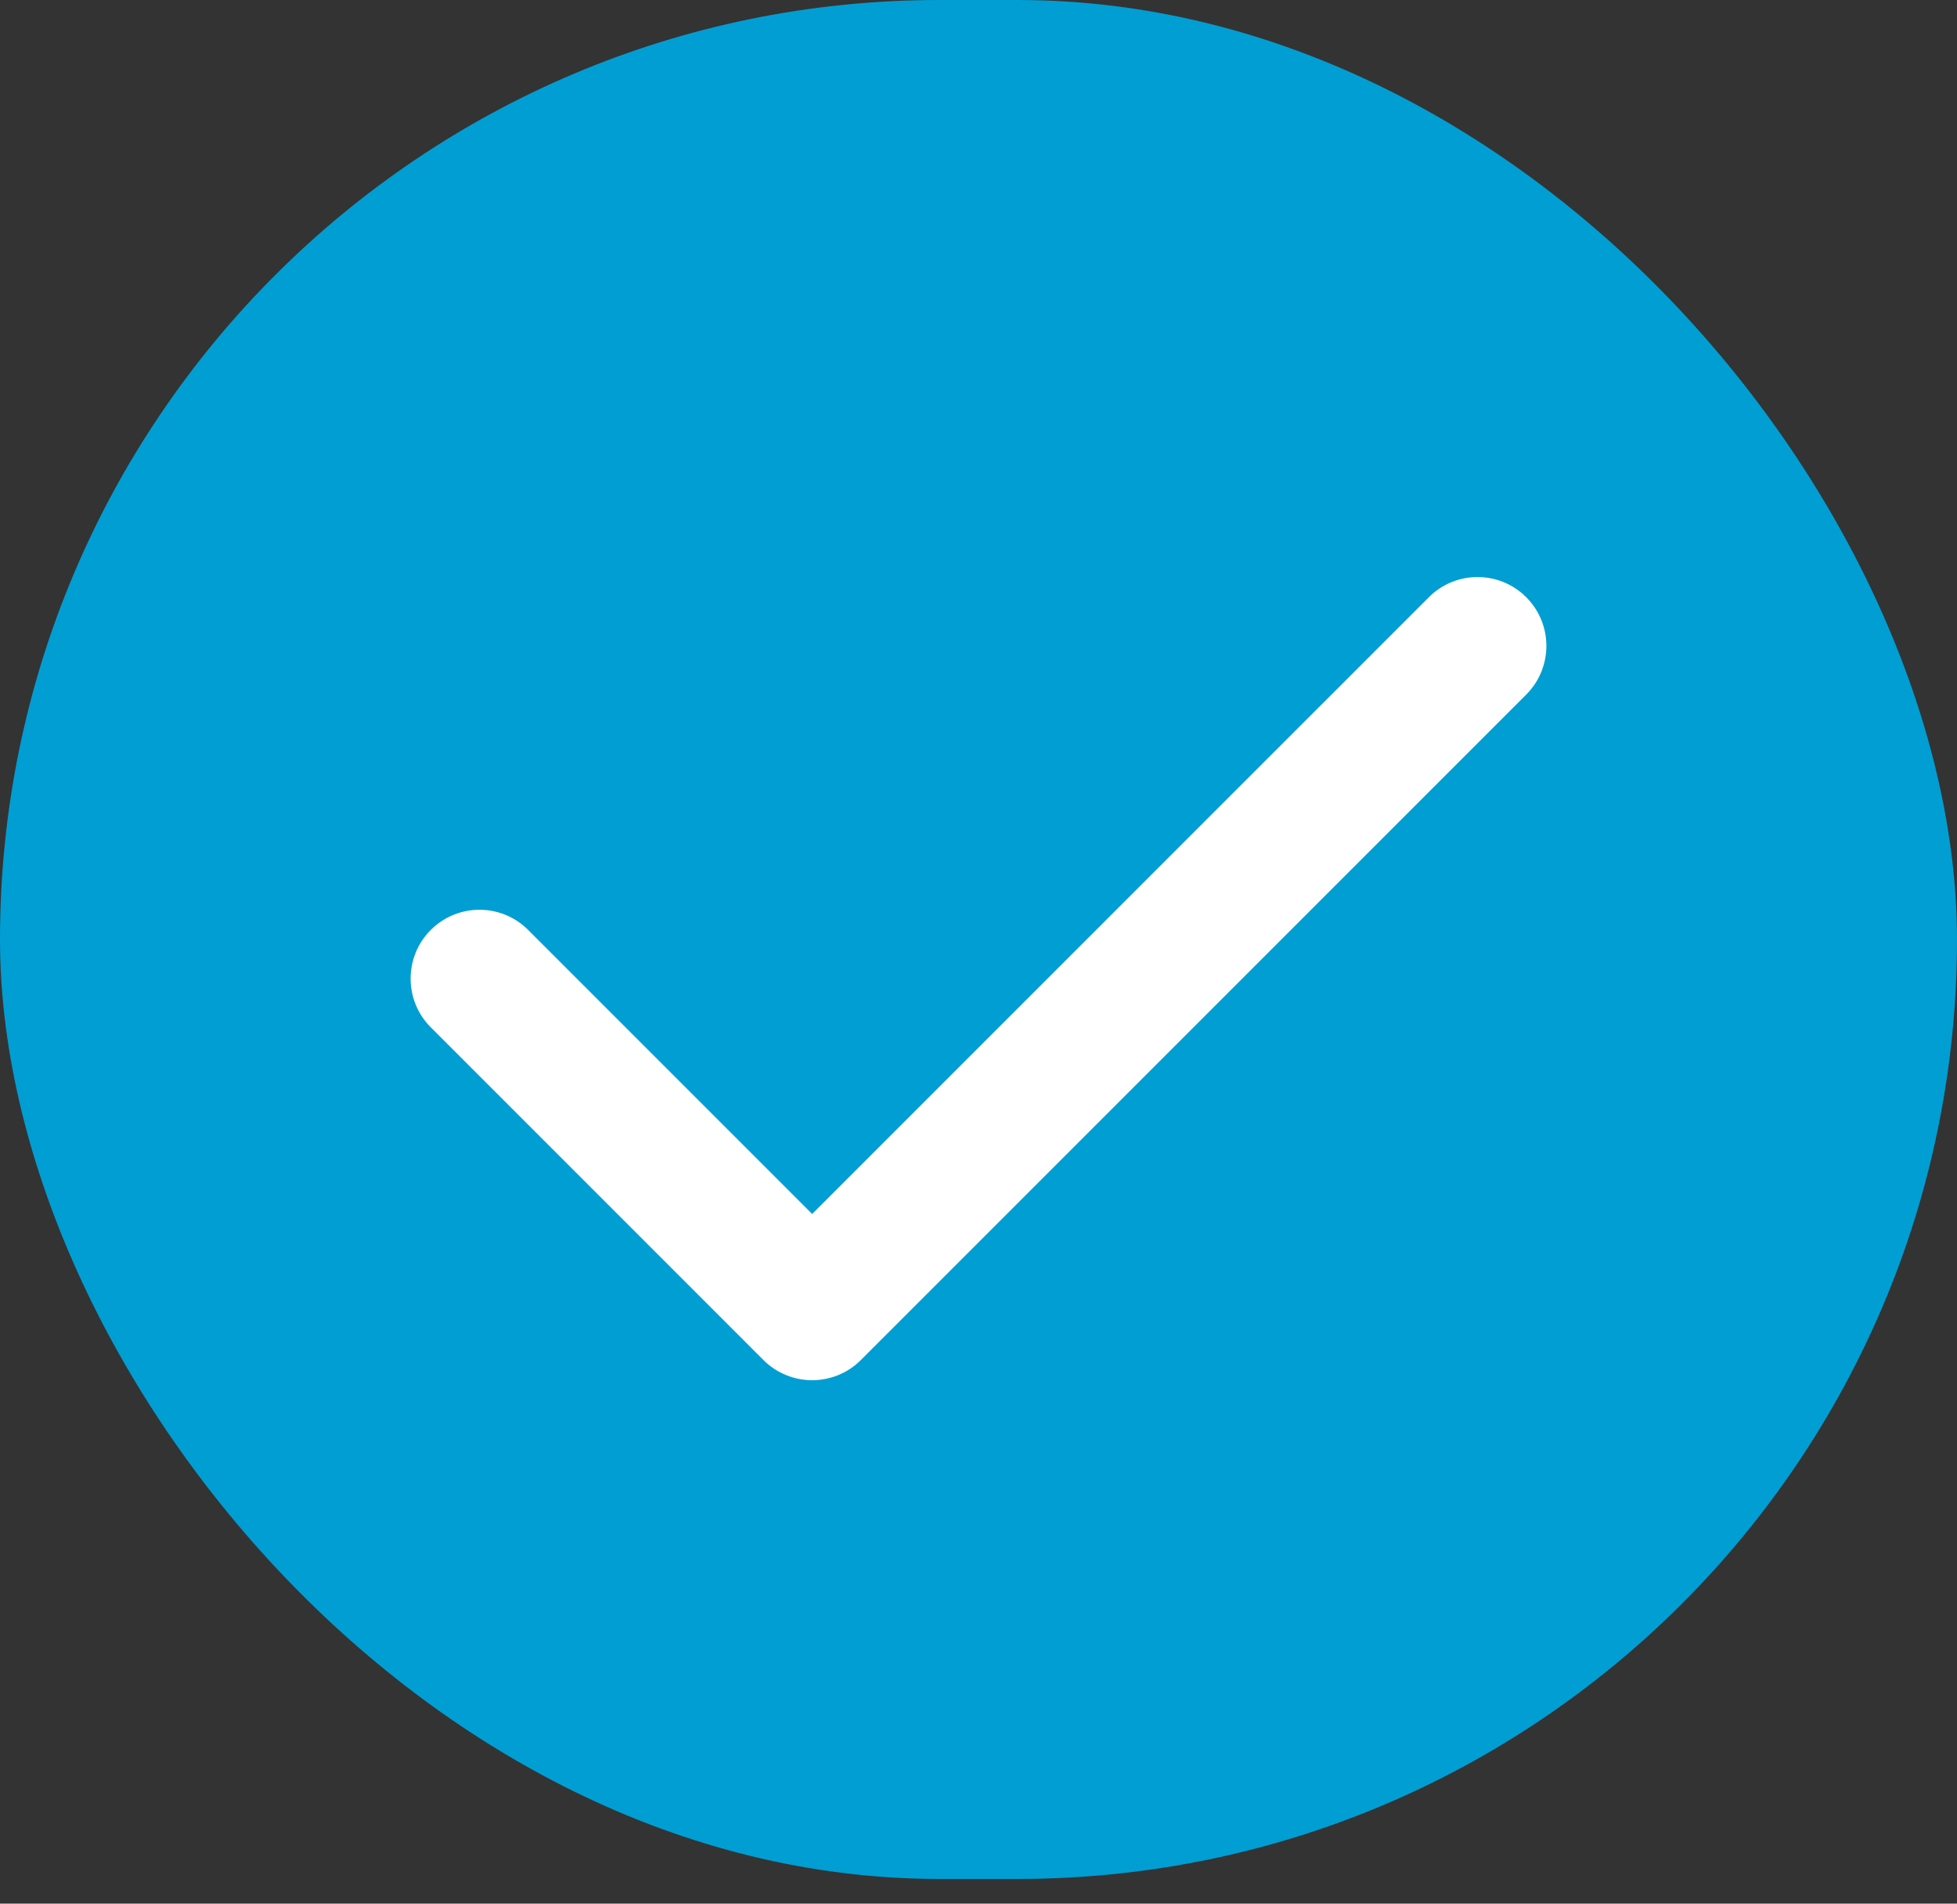 <svg width="73" height="71" viewBox="0 0 73 71" fill="none" xmlns="http://www.w3.org/2000/svg">
<rect x="0" y="0" width="73" height="71" fill="#333333" stroke="none"/>
<rect width="73" height="70.08" rx="35.04" fill="#009ED3"/>
<path fill-rule="evenodd" clip-rule="evenodd" d="M56.578 22.628C57.385 23.435 57.385 24.745 56.578 25.552L31.758 50.373C30.95 51.18 29.64 51.18 28.832 50.373L16.422 37.962C15.615 37.155 15.615 35.845 16.422 35.038C17.23 34.23 18.54 34.23 19.348 35.038L30.295 45.985L53.653 22.628C54.46 21.82 55.77 21.82 56.578 22.628Z" fill="white" stroke="white" stroke-linecap="round" stroke-linejoin="round"/>
</svg>
